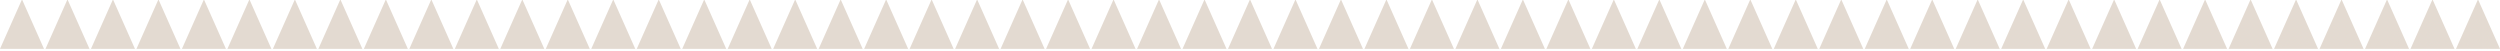 <?xml version="1.0" encoding="utf-8"?>
<svg xmlns="http://www.w3.org/2000/svg" fill="none" height="100%" overflow="visible" preserveAspectRatio="none" style="display: block;" viewBox="0 0 1280 26" width="100%">
<g clip-path="url(#clip0_0_704)" id="Frame 46">
<path d="M0 25.019L11.131 0H11.399L22.529 25.019H4.794H0Z" fill="#E3DAD1" id="ANAPHOR"/>
<path d="M23.287 25.019L34.417 0H34.685L45.816 25.019H28.081H23.287Z" fill="#E3DAD1" id="ANAPHOR_2"/>
<path d="M46.573 25.019L57.704 0H57.972L69.102 25.019H51.367H46.573Z" fill="#E3DAD1" id="ANAPHOR_3"/>
<path d="M69.859 25.019L80.99 0H81.258L92.389 25.019H74.654H69.859Z" fill="#E3DAD1" id="ANAPHOR_4"/>
<path d="M93.146 25.019L104.277 0H104.545L115.675 25.019H97.94H93.146Z" fill="#E3DAD1" id="ANAPHOR_5"/>
<path d="M116.432 25.019L127.563 0H127.831L138.962 25.019H121.227H116.432Z" fill="#E3DAD1" id="ANAPHOR_6"/>
<path d="M139.719 25.019L150.85 0H151.118L162.248 25.019H144.513H139.719Z" fill="#E3DAD1" id="ANAPHOR_7"/>
<path d="M163.005 25.019L174.136 0H174.404L185.535 25.019H167.8H163.005Z" fill="#E3DAD1" id="ANAPHOR_8"/>
<path d="M186.292 25.019L197.423 0H197.691L208.821 25.019H191.086H186.292Z" fill="#E3DAD1" id="ANAPHOR_9"/>
<path d="M209.578 25.019L220.709 0H220.977L232.108 25.019H214.373H209.578Z" fill="#E3DAD1" id="ANAPHOR_10"/>
<path d="M232.865 25.019L243.996 0H244.264L255.394 25.019H237.659H232.865Z" fill="#E3DAD1" id="ANAPHOR_11"/>
<path d="M256.151 25.019L267.282 0H267.55L278.681 25.019H260.946H256.151Z" fill="#E3DAD1" id="ANAPHOR_12"/>
<path d="M279.438 25.019L290.569 0H290.837L301.967 25.019H284.232H279.438Z" fill="#E3DAD1" id="ANAPHOR_13"/>
<path d="M302.724 25.019L313.855 0H314.123L325.254 25.019H307.519H302.724Z" fill="#E3DAD1" id="ANAPHOR_14"/>
<path d="M326.011 25.019L337.142 0H337.41L348.54 25.019H330.805H326.011Z" fill="#E3DAD1" id="ANAPHOR_15"/>
<path d="M349.297 25.019L360.428 0H360.696L371.827 25.019H354.092H349.297Z" fill="#E3DAD1" id="ANAPHOR_16"/>
<path d="M372.584 25.019L383.715 0H383.983L395.113 25.019H377.378H372.584Z" fill="#E3DAD1" id="ANAPHOR_17"/>
<path d="M395.87 25.019L407.001 0H407.269L418.4 25.019H400.665H395.87Z" fill="#E3DAD1" id="ANAPHOR_18"/>
<path d="M419.157 25.019L430.288 0H430.556L441.686 25.019H423.951H419.157Z" fill="#E3DAD1" id="ANAPHOR_19"/>
<path d="M442.443 25.019L453.574 0H453.842L464.973 25.019H447.238H442.443Z" fill="#E3DAD1" id="ANAPHOR_20"/>
<path d="M465.73 25.019L476.861 0H477.129L488.259 25.019H470.524H465.73Z" fill="#E3DAD1" id="ANAPHOR_21"/>
<path d="M489.016 25.019L500.147 0H500.415L511.546 25.019H493.811H489.016Z" fill="#E3DAD1" id="ANAPHOR_22"/>
<path d="M512.303 25.019L523.434 0H523.702L534.832 25.019H517.097H512.303Z" fill="#E3DAD1" id="ANAPHOR_23"/>
<path d="M535.589 25.019L546.72 0H546.988L558.119 25.019H540.384H535.589Z" fill="#E3DAD1" id="ANAPHOR_24"/>
<path d="M558.876 25.019L570.007 0H570.275L581.405 25.019H563.67H558.876Z" fill="#E3DAD1" id="ANAPHOR_25"/>
<path d="M582.162 25.019L593.293 0H593.561L604.692 25.019H586.957H582.162Z" fill="#E3DAD1" id="ANAPHOR_26"/>
<path d="M605.449 25.019L616.58 0H616.848L627.978 25.019H610.243H605.449Z" fill="#E3DAD1" id="ANAPHOR_27"/>
<path d="M628.735 25.019L639.866 0H640.134L651.265 25.019H633.53H628.735Z" fill="#E3DAD1" id="ANAPHOR_28"/>
<path d="M652.022 25.019L663.153 0H663.421L674.551 25.019H656.816H652.022Z" fill="#E3DAD1" id="ANAPHOR_29"/>
<path d="M675.308 25.019L686.439 0H686.707L697.838 25.019H680.103H675.308Z" fill="#E3DAD1" id="ANAPHOR_30"/>
<path d="M698.595 25.019L709.726 0H709.994L721.124 25.019H703.389H698.595Z" fill="#E3DAD1" id="ANAPHOR_31"/>
<path d="M721.881 25.019L733.012 0H733.28L744.411 25.019H726.676H721.881Z" fill="#E3DAD1" id="ANAPHOR_32"/>
<path d="M745.168 25.019L756.299 0H756.567L767.697 25.019H749.962H745.168Z" fill="#E3DAD1" id="ANAPHOR_33"/>
<path d="M768.454 25.019L779.585 0H779.853L790.984 25.019H773.249H768.454Z" fill="#E3DAD1" id="ANAPHOR_34"/>
<path d="M791.741 25.019L802.872 0H803.14L814.27 25.019H796.535H791.741Z" fill="#E3DAD1" id="ANAPHOR_35"/>
<path d="M815.027 25.019L826.158 0H826.426L837.557 25.019H819.822H815.027Z" fill="#E3DAD1" id="ANAPHOR_36"/>
<path d="M838.314 25.019L849.445 0H849.713L860.843 25.019H843.108H838.314Z" fill="#E3DAD1" id="ANAPHOR_37"/>
<path d="M861.6 25.019L872.731 0H872.999L884.13 25.019H866.395H861.6Z" fill="#E3DAD1" id="ANAPHOR_38"/>
<path d="M884.887 25.019L896.018 0H896.286L907.416 25.019H889.681H884.887Z" fill="#E3DAD1" id="ANAPHOR_39"/>
<path d="M908.173 25.019L919.304 0H919.572L930.703 25.019H912.968H908.173Z" fill="#E3DAD1" id="ANAPHOR_40"/>
<path d="M931.46 25.019L942.591 0H942.859L953.989 25.019H936.254H931.46Z" fill="#E3DAD1" id="ANAPHOR_41"/>
<path d="M954.746 25.019L965.877 0H966.145L977.276 25.019H959.541H954.746Z" fill="#E3DAD1" id="ANAPHOR_42"/>
<path d="M978.033 25.019L989.163 0H989.432L1000.56 25.019H982.827H978.033Z" fill="#E3DAD1" id="ANAPHOR_43"/>
<path d="M1001.32 25.019L1012.45 0H1012.72L1023.85 25.019H1006.11H1001.32Z" fill="#E3DAD1" id="ANAPHOR_44"/>
<path d="M1024.61 25.019L1035.74 0H1036L1047.14 25.019H1029.4H1024.61Z" fill="#E3DAD1" id="ANAPHOR_45"/>
<path d="M1047.89 25.019L1059.02 0H1059.29L1070.42 25.019H1052.69H1047.89Z" fill="#E3DAD1" id="ANAPHOR_46"/>
<path d="M1071.18 25.019L1082.31 0H1082.58L1093.71 25.019H1075.97H1071.18Z" fill="#E3DAD1" id="ANAPHOR_47"/>
<path d="M1094.47 25.019L1105.6 0H1105.86L1116.99 25.019H1099.26H1094.47Z" fill="#E3DAD1" id="ANAPHOR_48"/>
<path d="M1117.75 25.019L1128.88 0H1129.15L1140.28 25.019H1122.55H1117.75Z" fill="#E3DAD1" id="ANAPHOR_49"/>
<path d="M1141.04 25.019L1152.17 0H1152.44L1163.57 25.019H1145.83H1141.04Z" fill="#E3DAD1" id="ANAPHOR_50"/>
<path d="M1164.32 25.019L1175.46 0H1175.72L1186.85 25.019H1169.12H1164.32Z" fill="#E3DAD1" id="ANAPHOR_51"/>
<path d="M1187.61 25.019L1198.74 0H1199.01L1210.14 25.019H1192.41H1187.61Z" fill="#E3DAD1" id="ANAPHOR_52"/>
<path d="M1210.9 25.019L1222.03 0H1222.3L1233.43 25.019H1215.69H1210.9Z" fill="#E3DAD1" id="ANAPHOR_53"/>
<path d="M1234.18 25.019L1245.31 0H1245.58L1256.71 25.019H1238.98H1234.18Z" fill="#E3DAD1" id="ANAPHOR_54"/>
<path d="M1257.47 25.019L1268.6 0H1268.87L1280 25.019H1262.27H1257.47Z" fill="#E3DAD1" id="ANAPHOR_55"/>
</g>
<defs>
<clipPath id="clip0_0_704">
<rect fill="white" height="25.019" width="1280"/>
</clipPath>
</defs>
</svg>